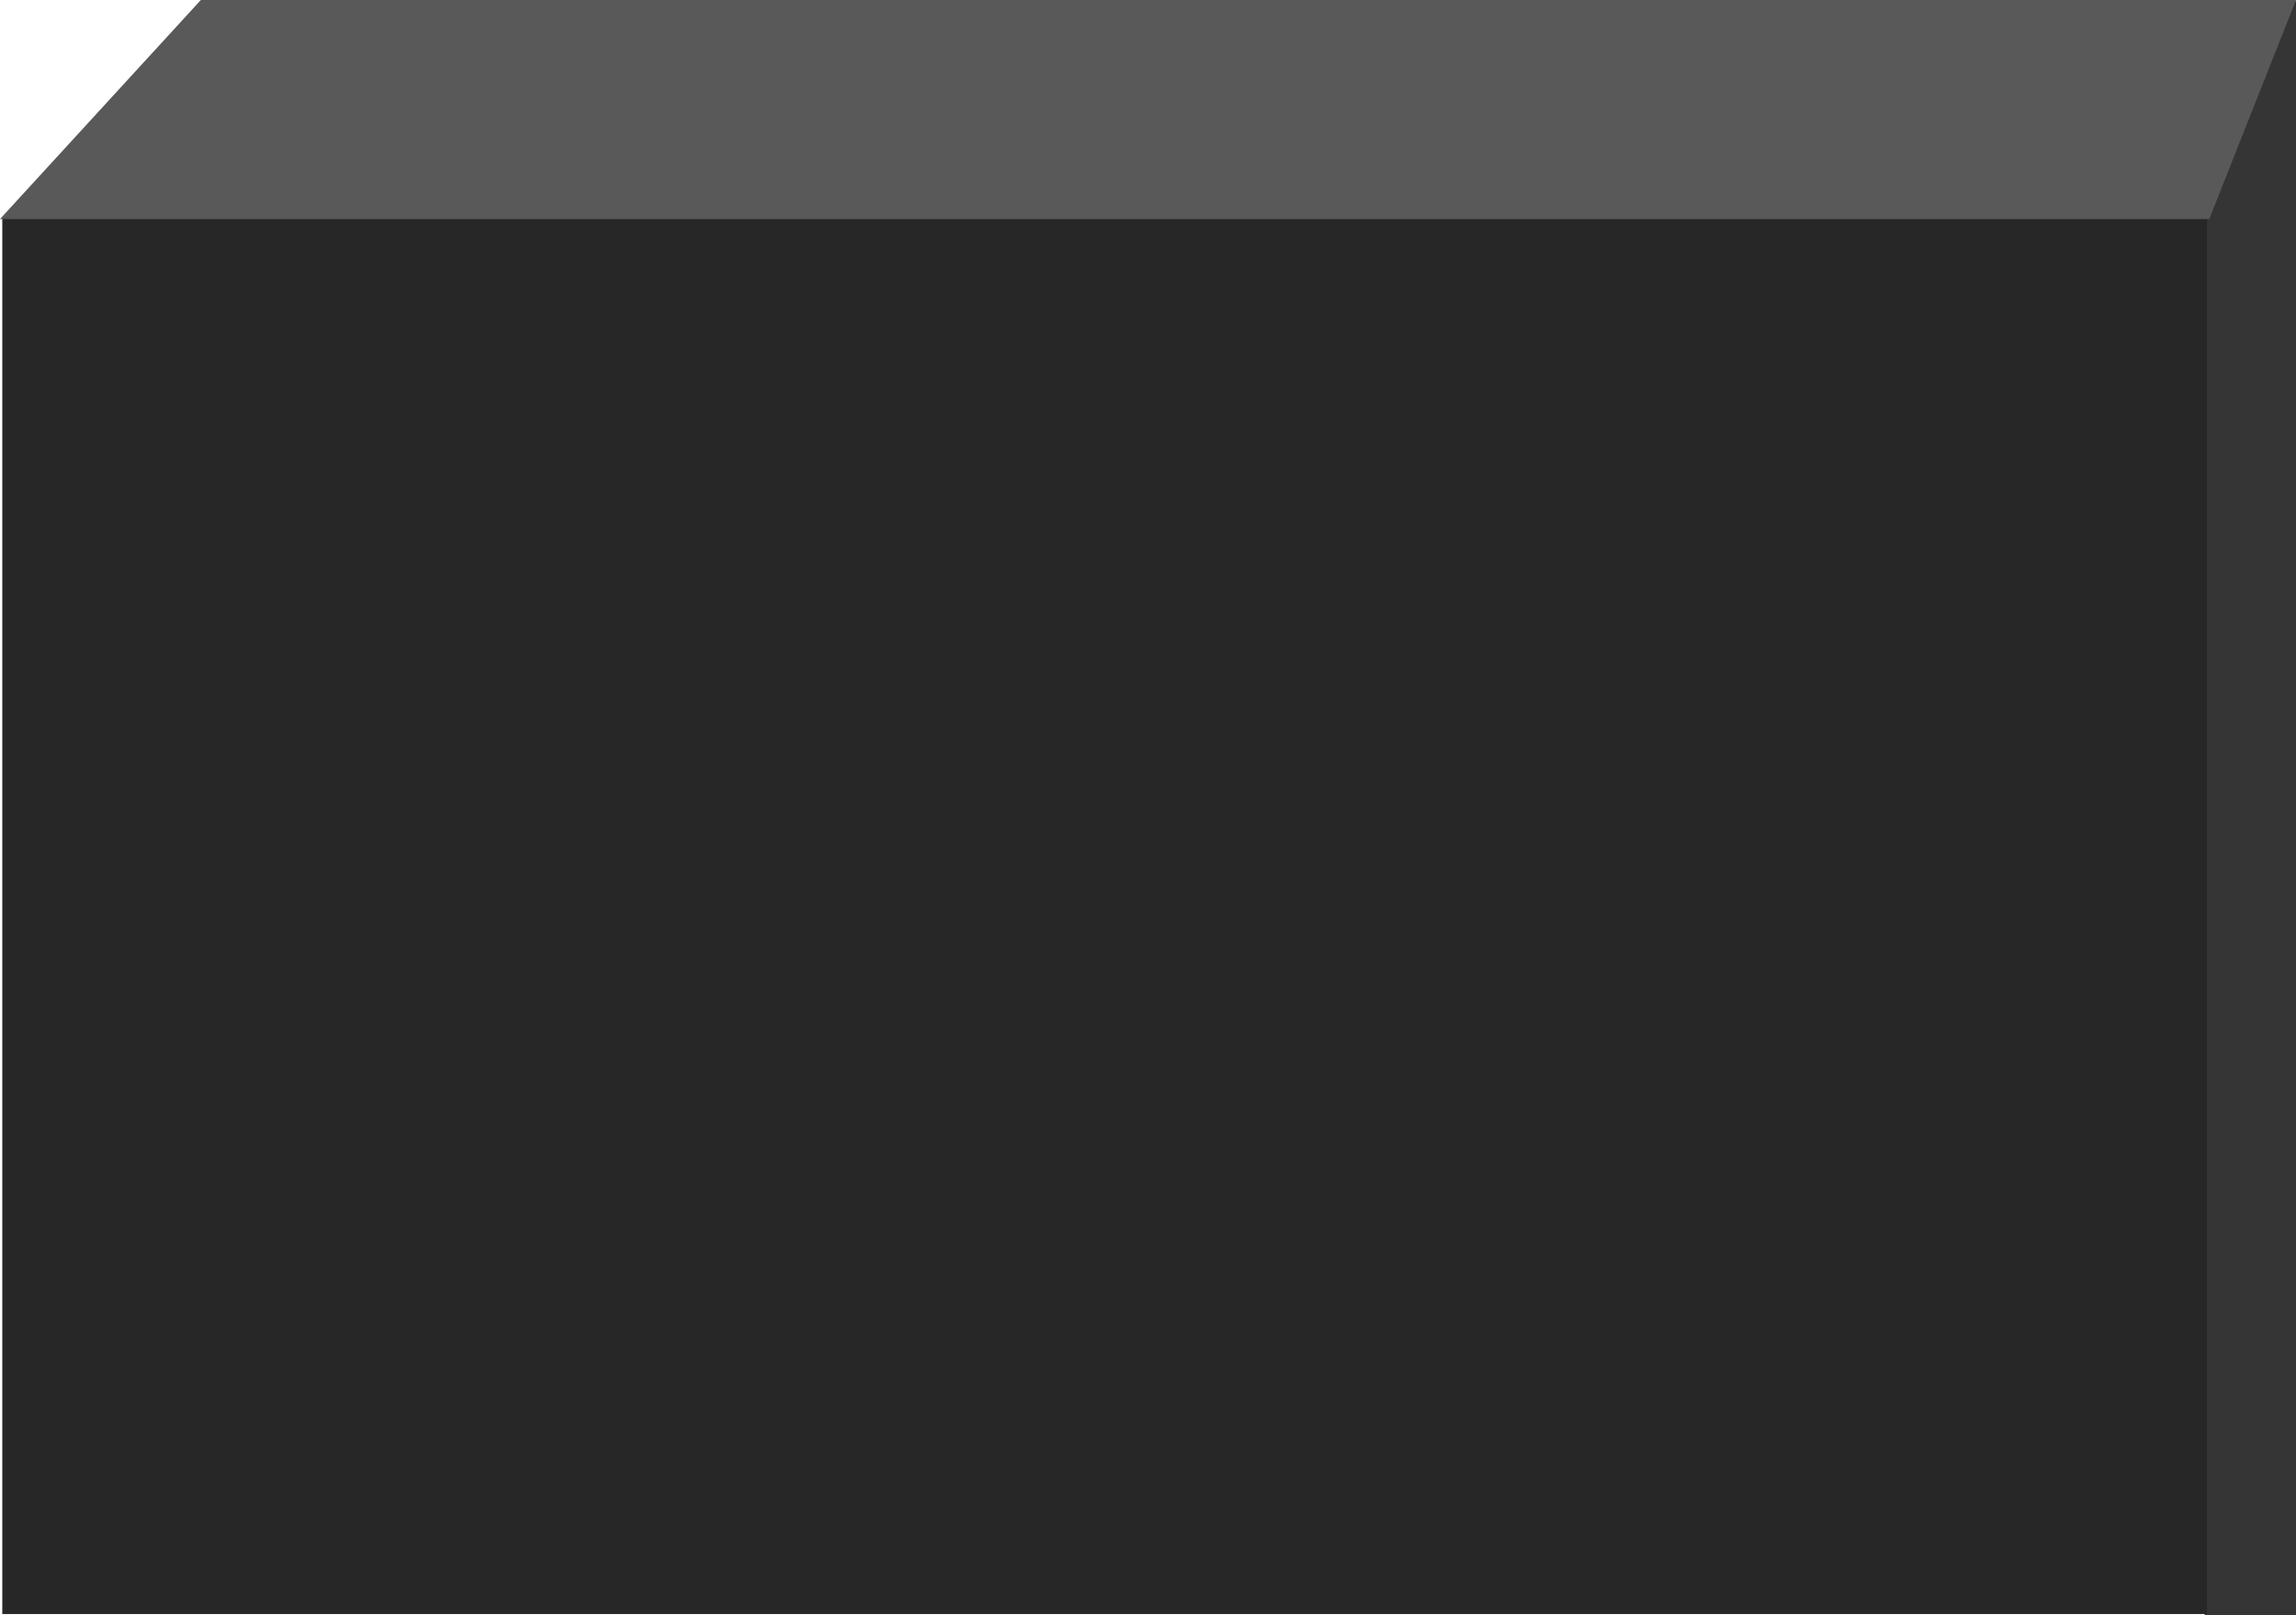 <?xml version="1.0" encoding="UTF-8"?>
<svg id="Réteg_1" xmlns="http://www.w3.org/2000/svg" version="1.1" viewBox="0 0 503 354">
  <!-- Generator: Adobe Illustrator 29.4.0, SVG Export Plug-In . SVG Version: 2.1.0 Build 152)  -->
  <defs>
    <style>
      .st0 {
        fill: #595959;
      }

      .st1 {
        fill: #272727;
      }

      .st2 {
        fill: #353535;
      }
    </style>
  </defs>
  <path class="st2" d="M503,0l-20,24.5v329.5h20V0Z"/>
  <path class="st1" d="M.5,47.7h483v306H.5V47.7Z"/>
  <path class="st0" d="M44,0h459l-19,48H0L44,0Z"/>
</svg>